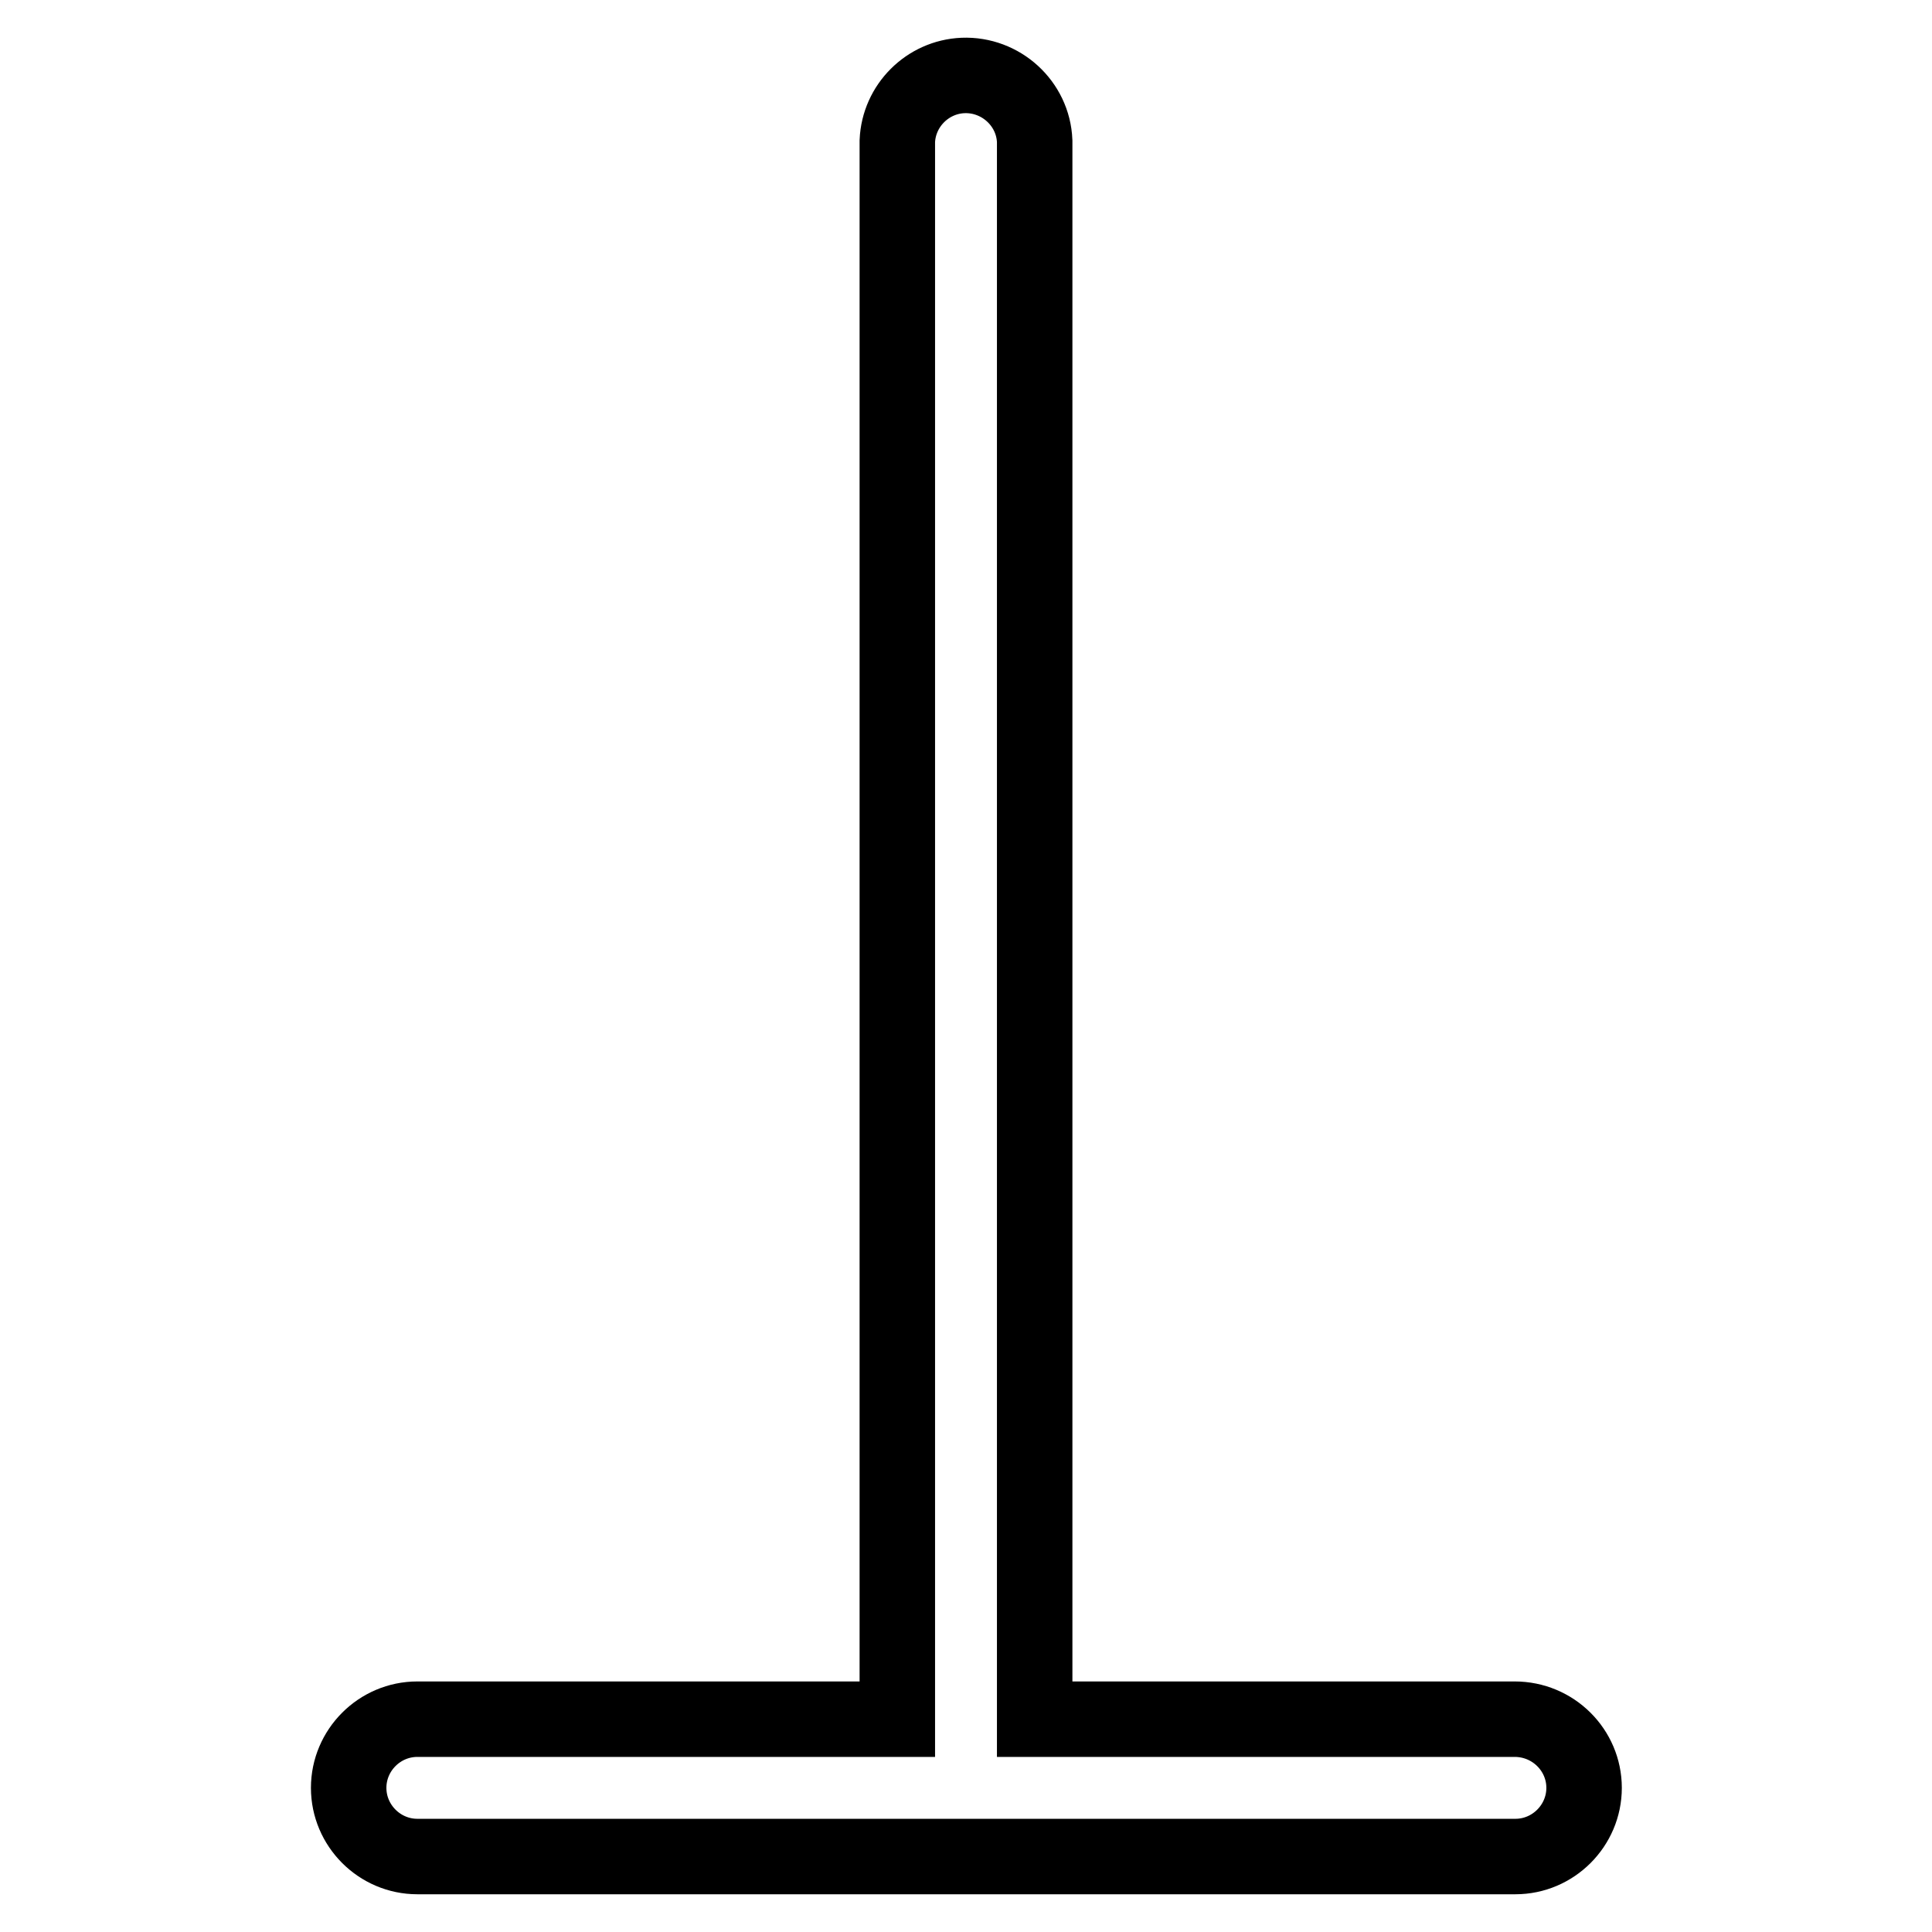 <?xml version="1.0" encoding="utf-8"?>
<!-- Svg Vector Icons : http://www.onlinewebfonts.com/icon -->
<!DOCTYPE svg PUBLIC "-//W3C//DTD SVG 1.1//EN" "http://www.w3.org/Graphics/SVG/1.1/DTD/svg11.dtd">
<svg version="1.1" xmlns="http://www.w3.org/2000/svg" xmlns:xlink="http://www.w3.org/1999/xlink" x="0px" y="0px" viewBox="0 0 256 256" enable-background="new 0 0 256 256" xml:space="preserve">
<g> <path stroke-width="10" fill-opacity="0" stroke="#000000"  d="M200.7,227.8h-63.6V18.7c-0.2-5-4.5-8.9-9.5-8.7c-4.7,0.2-8.5,4-8.7,8.7v209.1H55.3c-5,0-9.1,4.1-9.1,9.1 c0,5,4.1,9.1,9.1,9.1h145.5c5,0,9.1-4.1,9.1-9.1S205.8,227.8,200.7,227.8z"/></g>
</svg>